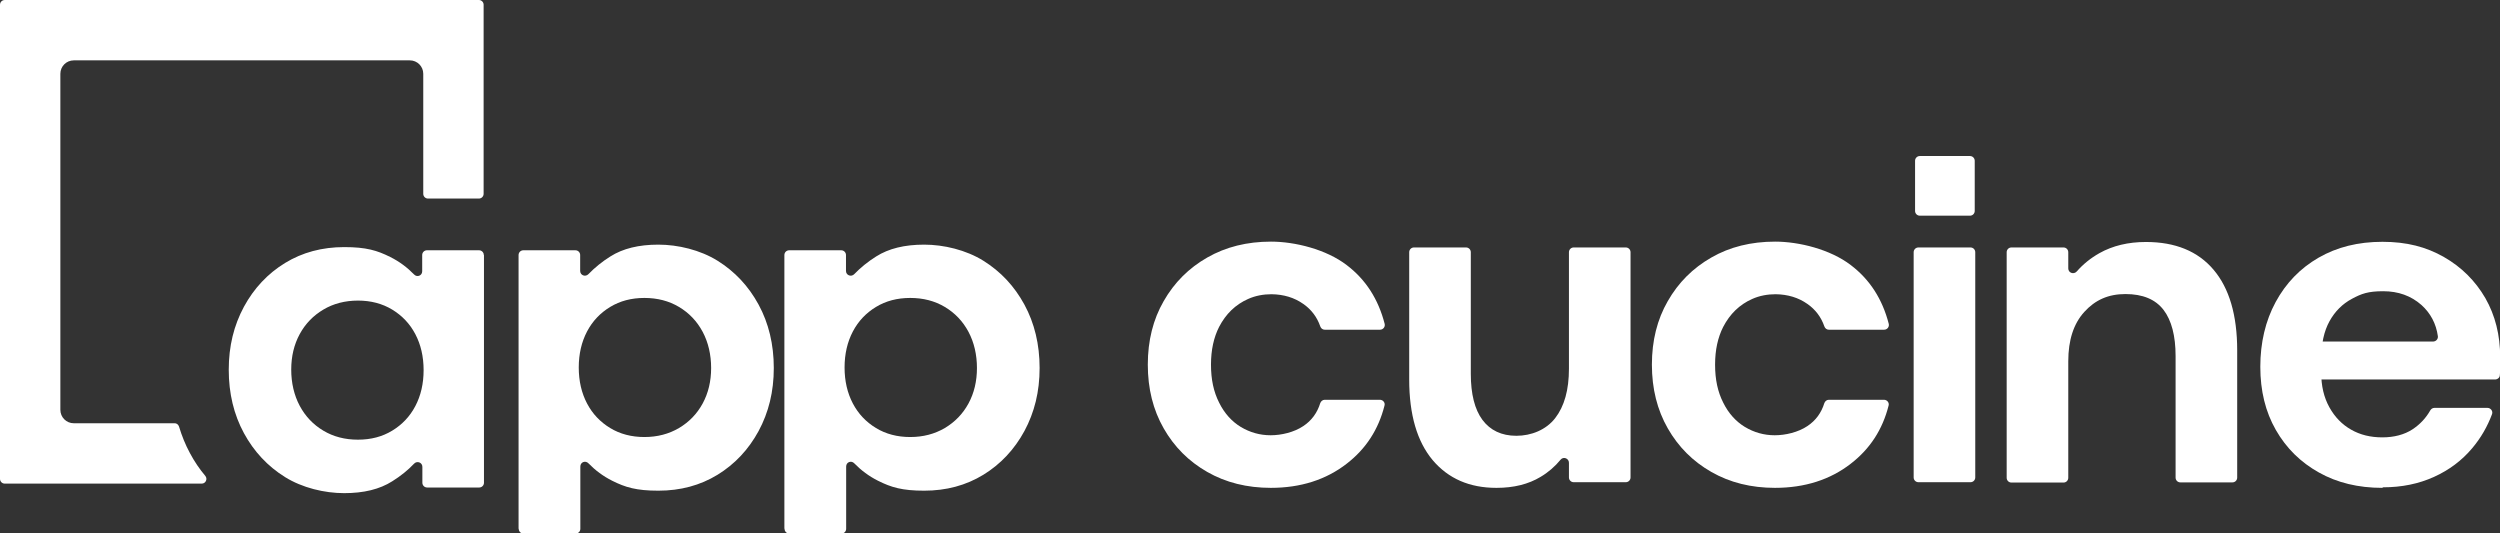 <?xml version="1.0" encoding="UTF-8"?>
<svg id="Livello_1" xmlns="http://www.w3.org/2000/svg" version="1.1" viewBox="0 0 1416.4 302.1">
  <rect x="0" y="0" width="1416.4" height="302.1" fill="#333333" stroke="none"/>
  <!-- Generator: Adobe Illustrator 29.7.1, SVG Export Plug-In . SVG Version: 2.1.1 Build 8)  -->
  <path d="M274,2.7v107.1c0,1.5-1.2,2.7-2.7,2.7h-28.8c-1.5,0-2.7-1.2-2.7-2.7V41.8c0-4.2-3.4-7.6-7.6-7.6H41.8c-4.2,0-7.6,3.4-7.6,7.6v190.4c0,4.2,3.4,7.6,7.6,7.6h57c1.2-.1,2.2.7,2.6,1.8,1.6,5.3,3.6,10.3,6.2,15.1,2.5,4.7,5.4,9,8.7,12.9,1.5,1.8.2,4.4-2,4.4H2.7c-1.5,0-2.7-1.2-2.7-2.7V2.7C0,1.2,1.2,0,2.7,0h268.6c1.5,0,2.7,1.2,2.7,2.7h0Z" style="fill: #fff;"/>
  <path d="M293.8,299.5v-155c0-1.5,1.2-2.7,2.7-2.7h29.5c1.5,0,2.7,1.2,2.7,2.7v9c0,2.5,3,3.6,4.7,1.8,3.5-3.6,7.6-7,12.4-10,7.1-4.5,16.1-6.7,27.2-6.7s23.7,3,33.5,9.1,17.6,14.4,23.3,24.9c5.7,10.5,8.6,22.5,8.6,35.9s-2.9,25.1-8.6,35.7c-5.7,10.5-13.5,18.8-23.3,24.8s-21,9-33.5,9-18.7-1.9-26.1-5.6c-5.2-2.6-9.6-5.9-13.5-9.9-1.7-1.8-4.6-.7-4.6,1.8v35.3c0,1.5-1.2,2.7-2.7,2.7h-29.5c-1.5,0-2.7-1.2-2.7-2.7h-.1ZM365.1,247.6c7.3,0,13.8-1.7,19.6-5.1,5.7-3.4,10.2-8,13.4-13.9,3.2-5.9,4.8-12.6,4.8-20.1s-1.6-14.5-4.8-20.5c-3.2-6-7.7-10.7-13.4-14.1-5.7-3.4-12.2-5.1-19.6-5.1s-13.8,1.7-19.4,5.1c-5.6,3.4-10,8-13.1,13.9s-4.7,12.7-4.7,20.4,1.6,14.5,4.7,20.4,7.5,10.5,13.1,13.9,12.1,5.1,19.4,5.1h0Z" style="fill: #fff;"/>
  <path d="M274.2,144.5v129c0,1.5-1.2,2.7-2.7,2.7h-29.5c-1.5,0-2.7-1.2-2.7-2.7v-9c0-2.5-3-3.6-4.7-1.8-3.5,3.7-7.6,7-12.4,10-7.1,4.5-16.1,6.7-27.2,6.7s-23.7-3-33.5-9.1-17.6-14.4-23.3-24.9-8.6-22.5-8.6-35.9,2.9-25.1,8.6-35.7c5.7-10.5,13.5-18.8,23.3-24.8s21-9,33.5-9,18.7,1.9,26.1,5.6c5.2,2.6,9.6,5.9,13.5,9.9,1.7,1.8,4.6.7,4.6-1.8v-9.2c0-1.5,1.2-2.7,2.7-2.7h29.5c1.5,0,2.7,1.2,2.7,2.7h0ZM202.8,170.3c-7.3,0-13.9,1.7-19.6,5.1s-10.2,8-13.4,13.9-4.8,12.6-4.8,20.1,1.6,14.5,4.8,20.5,7.7,10.7,13.4,14.1c5.7,3.4,12.2,5.1,19.6,5.1s13.8-1.7,19.4-5.1c5.6-3.4,10-8,13.1-13.9s4.7-12.7,4.7-20.4-1.6-14.5-4.7-20.4c-3.1-5.9-7.5-10.5-13.1-13.9s-12.1-5.1-19.4-5.1h0Z" style="fill: #fff;"/>
  <path d="M444.4,299.5v-155c0-1.5,1.2-2.7,2.7-2.7h29.5c1.5,0,2.7,1.2,2.7,2.7v9c0,2.5,3,3.6,4.7,1.8,3.5-3.6,7.6-7,12.4-10,7.1-4.5,16.1-6.7,27.2-6.7s23.7,3,33.5,9.1,17.6,14.4,23.3,24.9,8.6,22.5,8.6,35.9-2.9,25.1-8.6,35.7c-5.7,10.5-13.5,18.8-23.3,24.8s-21,9-33.5,9-18.7-1.9-26.1-5.6c-5.2-2.6-9.6-5.9-13.5-9.9-1.7-1.8-4.6-.7-4.6,1.8v35.3c0,1.5-1.2,2.7-2.7,2.7h-29.5c-1.5,0-2.7-1.2-2.7-2.7h0ZM515.7,247.6c7.3,0,13.8-1.7,19.6-5.1,5.7-3.4,10.2-8,13.4-13.9s4.8-12.6,4.8-20.1-1.6-14.5-4.8-20.5-7.7-10.7-13.4-14.1c-5.7-3.4-12.2-5.1-19.6-5.1s-13.8,1.7-19.4,5.1c-5.6,3.4-10,8-13.1,13.9s-4.7,12.7-4.7,20.4,1.6,14.5,4.7,20.4,7.5,10.5,13.1,13.9,12.1,5.1,19.4,5.1h0Z" style="fill: #fff;"/>
  <path d="M720.1,276.4c-13.6,0-25.6-3-36.1-9s-18.7-14.2-24.7-24.7-9-22.5-9-36.1,3-25.6,9-36c6-10.5,14.2-18.7,24.7-24.7s22.5-9,36.1-9,31.3,4.4,42.9,13.3c10.8,8.2,17.9,19.3,21.5,33.3.4,1.7-.9,3.3-2.6,3.3h-31.4c-1.2,0-2.1-.8-2.5-1.9-1.8-5.2-5-9.5-9.6-12.7-5.1-3.6-11.1-5.4-18-5.5-4.5,0-9.1.8-13.3,2.7-7.2,3.2-12.6,8.5-16.4,15.8-3,5.9-4.6,13-4.6,21.4s1.5,15.4,4.6,21.5c3,6.1,7.2,10.7,12.3,13.8,5.2,3.1,10.8,4.7,16.9,4.7s13.3-1.7,18.5-5.2c4.7-3.1,7.9-7.5,9.6-13,.4-1.1,1.4-1.9,2.5-1.9h31.3c1.7,0,3.1,1.6,2.6,3.3-3.4,13.5-10.5,24.5-21.4,32.9-11.7,9.1-26.1,13.7-43,13.7h.1Z" style="fill: #fff;"/>
  <path d="M847.8,276.4c-15.2,0-27.2-5.2-36.1-15.7-8.8-10.5-13.3-25.7-13.3-45.7v-72.1c0-1.5,1.2-2.7,2.7-2.7h29.5c1.5,0,2.7,1.2,2.7,2.7v68.9c0,11.4,2.2,20.2,6.6,26.1s10.8,9,19.2,9,16.8-3.3,22-10,7.8-16,7.8-28v-66c0-1.5,1.2-2.7,2.7-2.7h29.5c1.5,0,2.7,1.2,2.7,2.7v127.6c0,1.5-1.2,2.7-2.7,2.7h-29.5c-1.5,0-2.7-1.2-2.7-2.7v-8.3c0-2.5-3.1-3.7-4.7-1.8-3.2,3.9-7,7.2-11.4,9.8-6.8,4.1-15.1,6.2-24.9,6.2h0Z" style="fill: #fff;"/>
  <path d="M1005.7,276.4c-13.6,0-25.6-3-36.1-9s-18.7-14.2-24.7-24.7-9-22.5-9-36.1,3-25.6,9-36c6-10.5,14.2-18.7,24.7-24.7,10.4-6,22.5-9,36.1-9s31.3,4.4,42.9,13.3c10.8,8.2,17.9,19.3,21.5,33.3.4,1.7-.9,3.3-2.6,3.3h-31.4c-1.2,0-2.1-.8-2.5-1.9-1.8-5.2-5-9.5-9.6-12.7-5.1-3.6-11.1-5.4-18-5.5-4.5,0-9.1.8-13.3,2.7-7.2,3.2-12.6,8.5-16.4,15.8-3,5.9-4.6,13-4.6,21.4s1.5,15.4,4.6,21.5c3,6.1,7.2,10.7,12.3,13.8,5.2,3.1,10.8,4.7,16.9,4.7s13.3-1.7,18.5-5.2c4.7-3.1,7.9-7.5,9.6-13,.4-1.1,1.4-1.9,2.5-1.9h31.3c1.7,0,3.1,1.6,2.6,3.3-3.4,13.5-10.5,24.5-21.4,32.9-11.7,9.1-26.1,13.7-43,13.7h0Z" style="fill: #fff;"/>
  <path d="M1084.2,270.5v-127.6c0-1.5,1.2-2.7,2.7-2.7h29.5c1.5,0,2.7,1.2,2.7,2.7v127.6c0,1.5-1.2,2.7-2.7,2.7h-29.5c-1.5,0-2.7-1.2-2.7-2.7ZM1085,119.5v-28.4c0-1.5,1.2-2.7,2.7-2.7h28.4c1.5,0,2.7,1.2,2.7,2.7v28.4c0,1.5-1.2,2.7-2.7,2.7h-28.4c-1.5,0-2.7-1.2-2.7-2.7Z" style="fill: #fff;"/>
  <path d="M1136.9,270.5v-127.6c0-1.5,1.2-2.7,2.7-2.7h29.5c1.5,0,2.7,1.2,2.7,2.7v9.2c0,2.5,3.1,3.6,4.8,1.7,3.6-4.1,7.9-7.6,12.9-10.4,7.5-4.2,16.3-6.3,26.3-6.3,16.6,0,29.4,5.2,38.3,15.7s13.4,25.7,13.4,45.7v72.1c0,1.5-1.2,2.7-2.7,2.7h-29.5c-1.5,0-2.7-1.2-2.7-2.7v-68.9c0-11.4-2.3-20.2-6.8-26.1-4.6-6-11.8-9-21.6-9s-17.2,3.4-23.3,10.1c-6.1,6.7-9.1,16-9.1,28v66c0,1.5-1.2,2.7-2.7,2.7h-29.5c-1.5,0-2.7-1.2-2.7-2.7h0v-.2Z" style="fill: #fff;"/>
  <path d="M1349.7,276.4c-13.6,0-25.6-2.9-35.9-8.7-10.4-5.8-18.5-13.8-24.4-24.1s-8.8-22.2-8.8-35.8,2.9-26,8.7-36.7c5.8-10.7,13.9-19.1,24.3-25.1s22.4-9,36.2-9,24.8,2.9,34.8,8.6,17.8,13.5,23.5,23.3c5.6,9.8,8.4,21,8.4,33.5v5.9c0,1.4,0,2.8-.2,4.3,0,1.3-1.3,2.4-2.7,2.4h-105.1c-1.5,0-2.7-1.2-2.7-2.7v-16.1c0-1.5,1.2-2.7,2.7-2.7h70c1.6,0,2.9-1.4,2.7-3-1-7.2-4.2-13.1-9.3-17.7-5.9-5.2-13.1-7.8-21.7-7.8s-12.3,1.4-17.7,4.3c-5.4,2.9-9.6,7.1-12.7,12.7-3.1,5.6-4.7,12.8-4.7,21.6v7.5c0,7.5,1.5,14,4.6,19.6s7.2,9.8,12.3,12.7c5.2,3,11.1,4.4,17.7,4.4s12.5-1.5,17.2-4.6c4.2-2.8,7.5-6.3,10-10.7.5-.8,1.3-1.4,2.3-1.4h30.1c1.8,0,3.2,1.8,2.6,3.5-2.6,7-6.3,13.5-11.3,19.4-5.8,6.9-13,12.3-21.6,16.2s-18.2,5.9-28.9,5.9h0l-.4.3Z" style="fill: #fff;"/>
</svg>